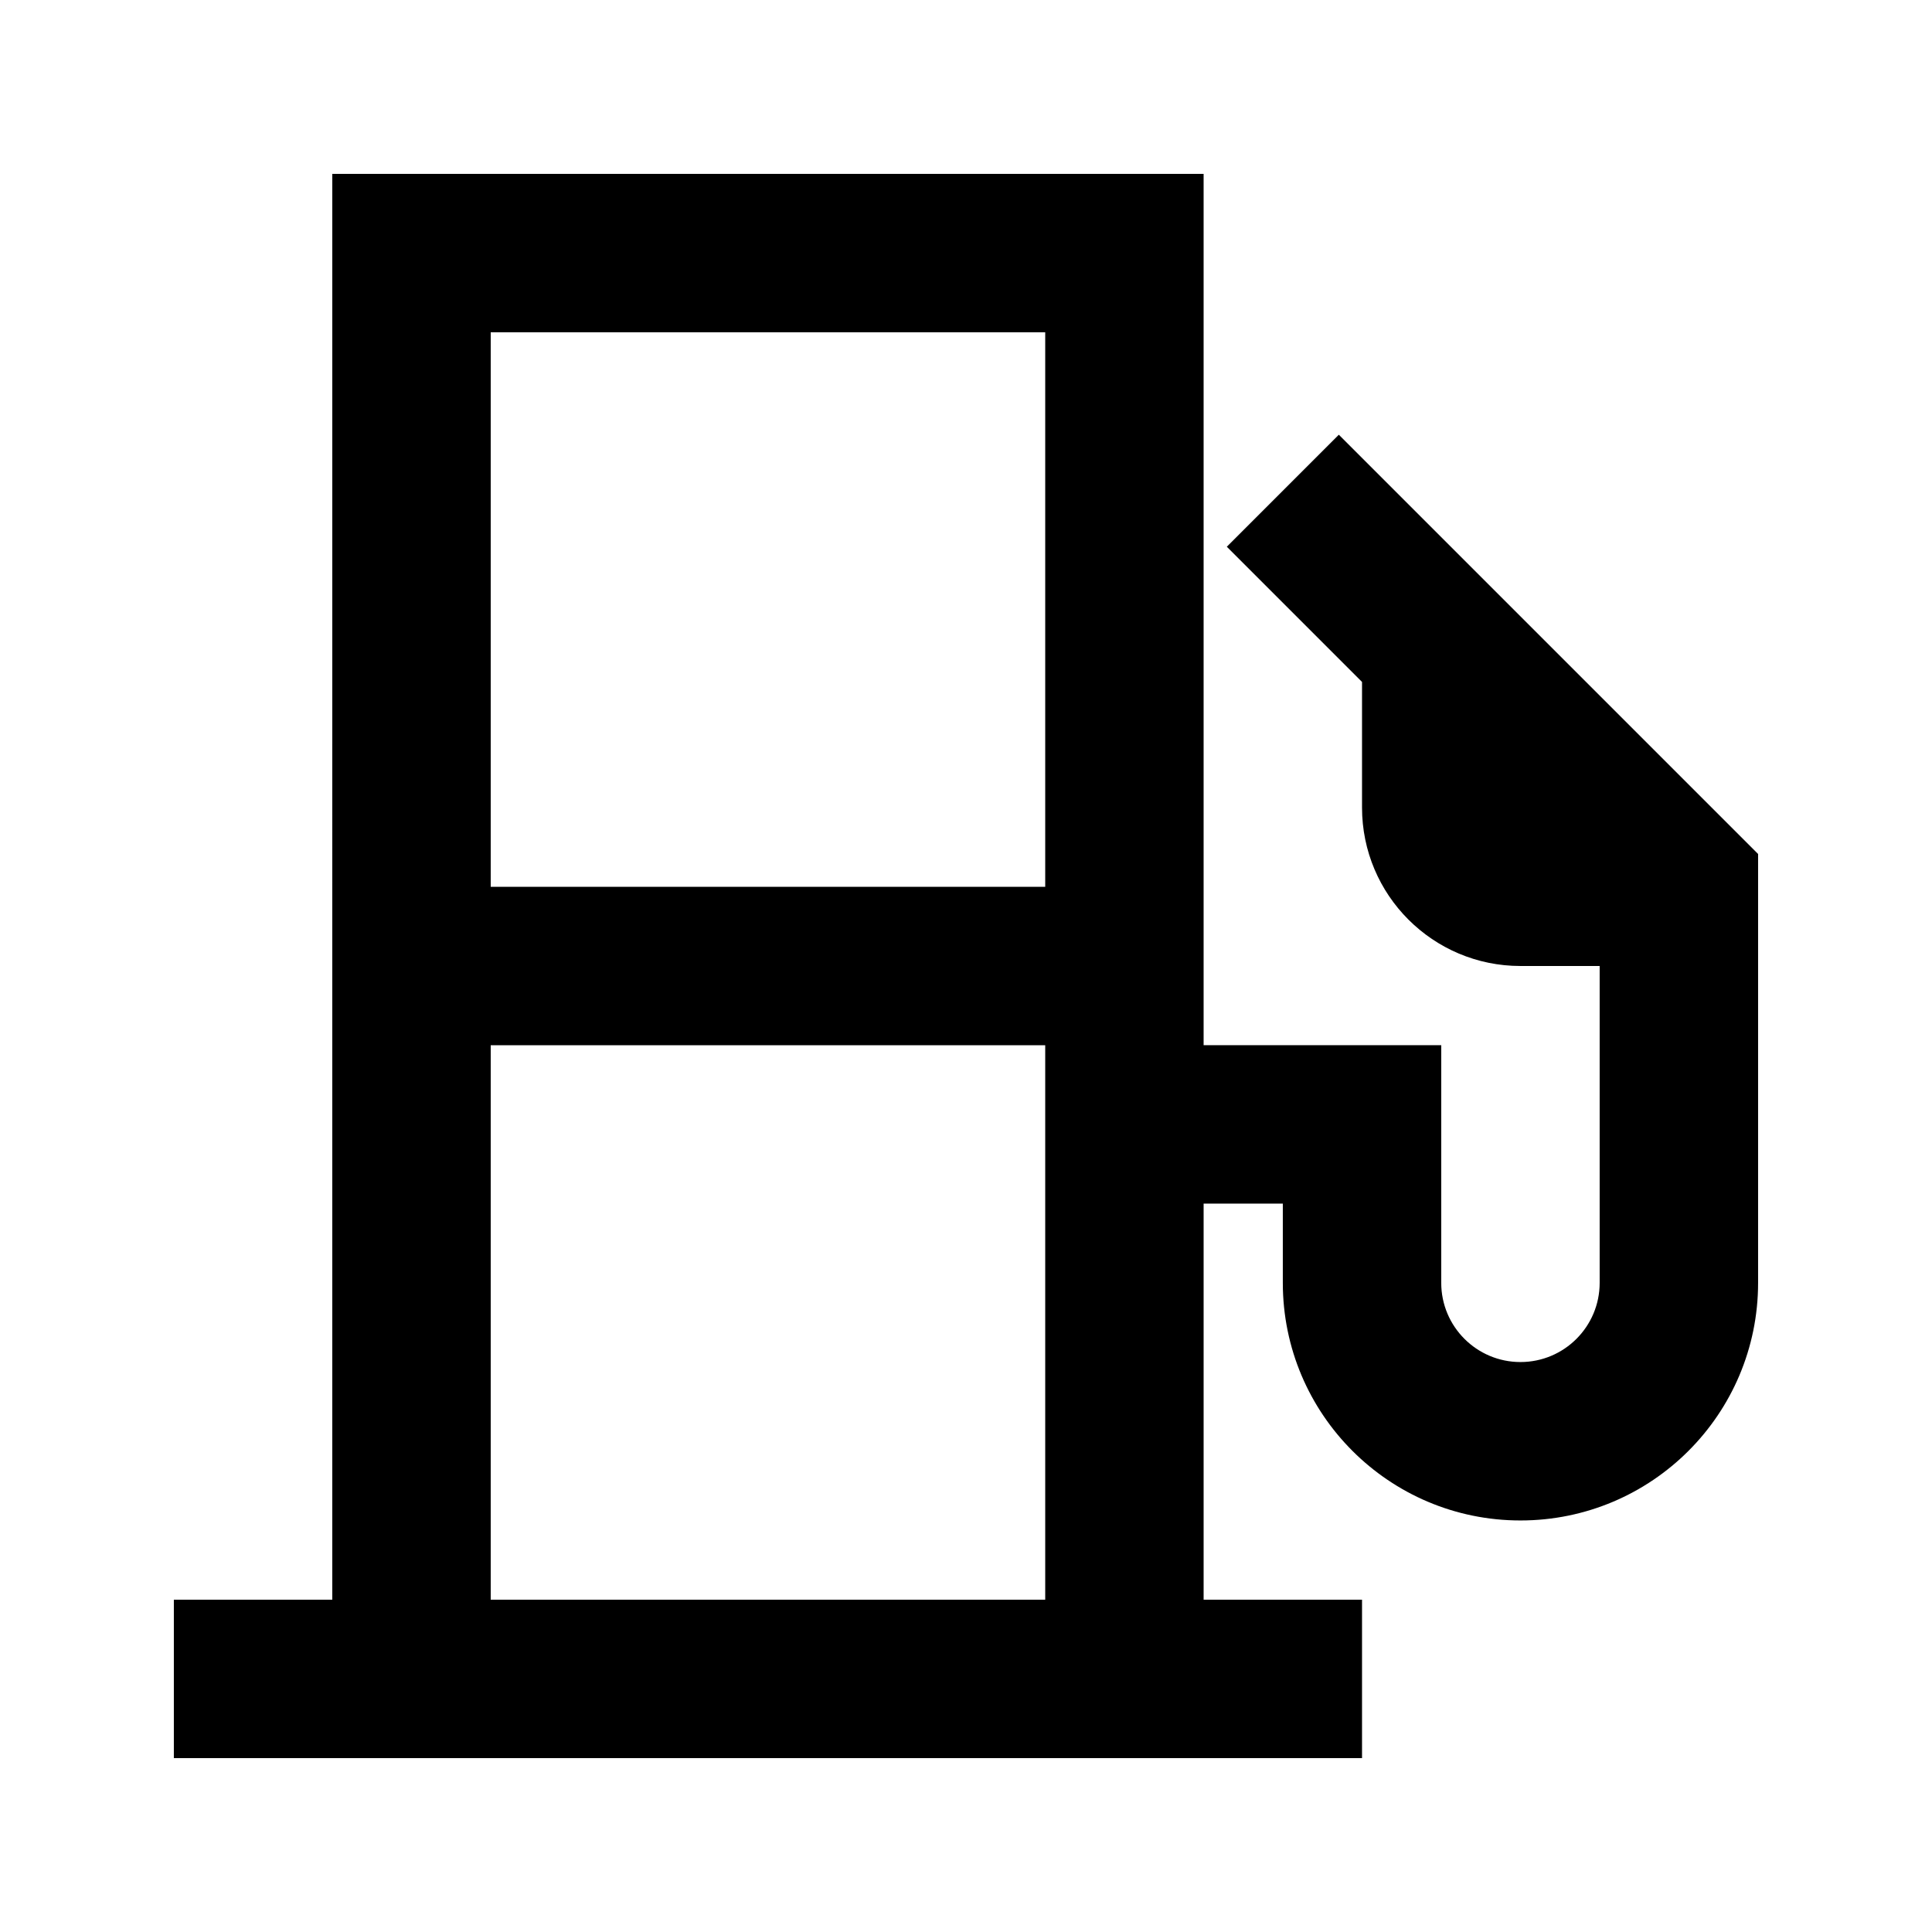 <?xml version="1.0" encoding="UTF-8"?>
<!-- Uploaded to: ICON Repo, www.iconrepo.com, Generator: ICON Repo Mixer Tools -->
<svg fill="#000000" width="800px" height="800px" version="1.1" viewBox="144 144 512 512" xmlns="http://www.w3.org/2000/svg">
 <path d="m232.06 190.08h230.91v230.91h62.973v62.973c0 11.598 9.398 20.992 20.992 20.992s20.992-9.395 20.992-20.992v-83.965h-20.992c-23.188 0-41.984-18.797-41.984-41.984v-33.289l-35.832-35.836 29.684-29.688 111.11 111.11v113.65c0 34.785-28.191 62.977-62.977 62.977-34.781 0-62.977-28.191-62.977-62.977v-20.988h-20.988v104.96h41.98v41.984h-314.88v-41.984h41.984zm41.984 41.984h146.95v146.95h-146.95zm146.95 188.93v146.94h-146.95v-146.94z" fill-rule="evenodd"/>
</svg>